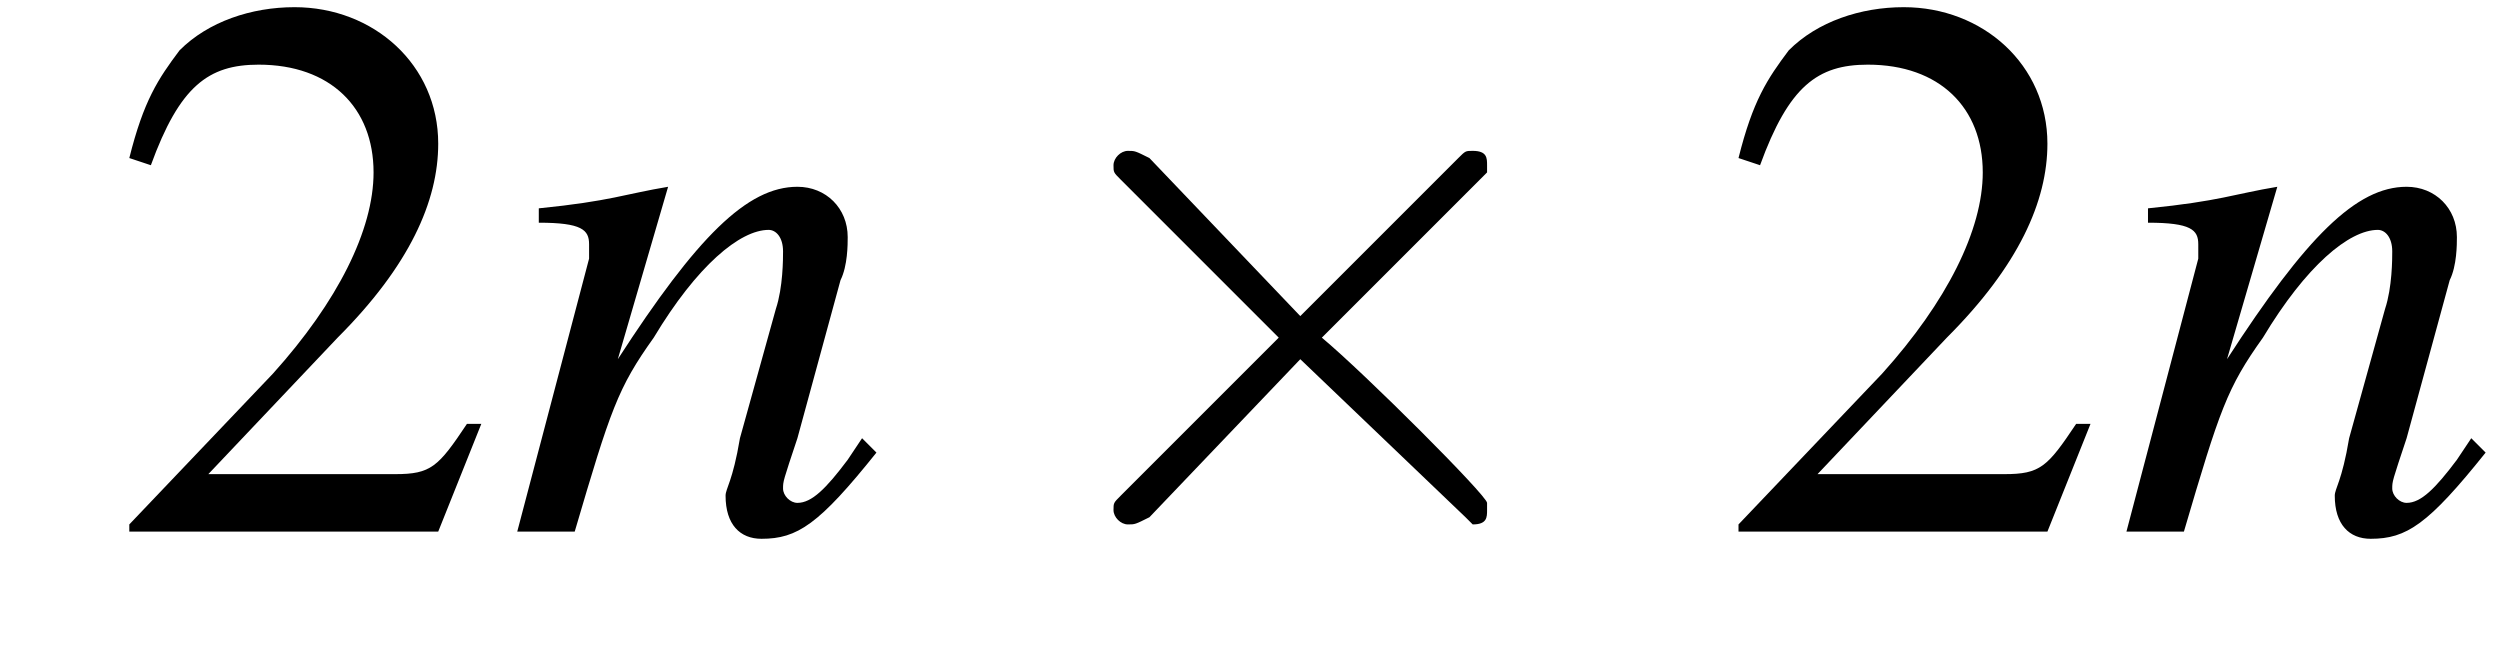 <?xml version='1.0' encoding='UTF-8'?>
<!---1.8-->
<svg height='9.3pt' version='1.1' viewBox='219.2 74.9 34.8 9.3' width='34.8pt' xmlns='http://www.w3.org/2000/svg' xmlns:xlink='http://www.w3.org/1999/xlink'>
<defs>
<path d='M7.2 -2.5C7.3 -2.5 7.5 -2.5 7.5 -2.7S7.3 -2.9 7.2 -2.9H1.3C1.1 -2.9 0.9 -2.9 0.9 -2.7S1.1 -2.5 1.3 -2.5H7.2Z' id='g1-0'/>
<path d='M4.2 -3L2.1 -5.2C1.9 -5.3 1.9 -5.3 1.8 -5.3C1.7 -5.3 1.6 -5.2 1.6 -5.1C1.6 -5 1.6 -5 1.7 -4.9L3.9 -2.7L1.7 -0.5C1.6 -0.4 1.6 -0.4 1.6 -0.3C1.6 -0.2 1.7 -0.1 1.8 -0.1C1.9 -0.1 1.9 -0.1 2.1 -0.2L4.2 -2.4L6.5 -0.2C6.5 -0.2 6.6 -0.1 6.6 -0.1C6.8 -0.1 6.8 -0.2 6.8 -0.3C6.8 -0.3 6.8 -0.4 6.8 -0.4C6.8 -0.5 5.1 -2.2 4.5 -2.7L6.5 -4.7C6.6 -4.8 6.7 -4.9 6.8 -5C6.8 -5 6.8 -5 6.8 -5.1C6.8 -5.2 6.8 -5.3 6.6 -5.3C6.5 -5.3 6.5 -5.3 6.4 -5.2L4.2 -3Z' id='g1-2'/>
<path d='M5.2 -1.5L5 -1.5C4.6 -0.9 4.5 -0.8 4 -0.8H1.4L3.2 -2.7C4.2 -3.7 4.6 -4.6 4.6 -5.4C4.6 -6.5 3.7 -7.3 2.6 -7.3C2 -7.3 1.4 -7.1 1 -6.7C0.7 -6.3 0.5 -6 0.3 -5.2L0.6 -5.1C1 -6.2 1.4 -6.5 2.1 -6.5C3.1 -6.5 3.7 -5.9 3.7 -5C3.7 -4.2 3.2 -3.2 2.3 -2.2L0.3 -0.1V0H4.6L5.2 -1.5Z' id='g3-50'/>
<use id='g11-50' xlink:href='#g3-50'/>
<path d='M5 -1.3L4.8 -1C4.5 -0.6 4.3 -0.4 4.1 -0.4C4 -0.4 3.9 -0.5 3.9 -0.6C3.9 -0.7 3.9 -0.7 4.1 -1.3L4.7 -3.5C4.8 -3.7 4.8 -4 4.8 -4.1C4.8 -4.5 4.5 -4.8 4.1 -4.8C3.4 -4.8 2.7 -4.1 1.6 -2.4L2.3 -4.8L2.3 -4.8C1.7 -4.7 1.5 -4.6 0.5 -4.5V-4.3C1.1 -4.3 1.2 -4.2 1.2 -4C1.2 -3.9 1.2 -3.9 1.2 -3.8L0.2 0H1C1.5 -1.7 1.6 -2 2.1 -2.7C2.7 -3.7 3.3 -4.2 3.7 -4.2C3.8 -4.2 3.9 -4.1 3.9 -3.9C3.9 -3.8 3.9 -3.4 3.8 -3.1L3.3 -1.3C3.2 -0.7 3.1 -0.6 3.1 -0.5C3.1 -0.1 3.3 0.1 3.6 0.1C4.1 0.1 4.4 -0.1 5.2 -1.1L5 -1.3Z' id='g8-110'/>
</defs>
<g id='page1'>

<use x='220.7' xlink:href='#g11-50' y='82.3'/>
<use x='226.2' xlink:href='#g8-110' y='82.3'/>
<use x='233.1' xlink:href='#g1-2' y='82.3'/>
<use x='243.1' xlink:href='#g11-50' y='82.3'/>
<use x='248.6' xlink:href='#g8-110' y='82.3'/>
</g>
</svg>